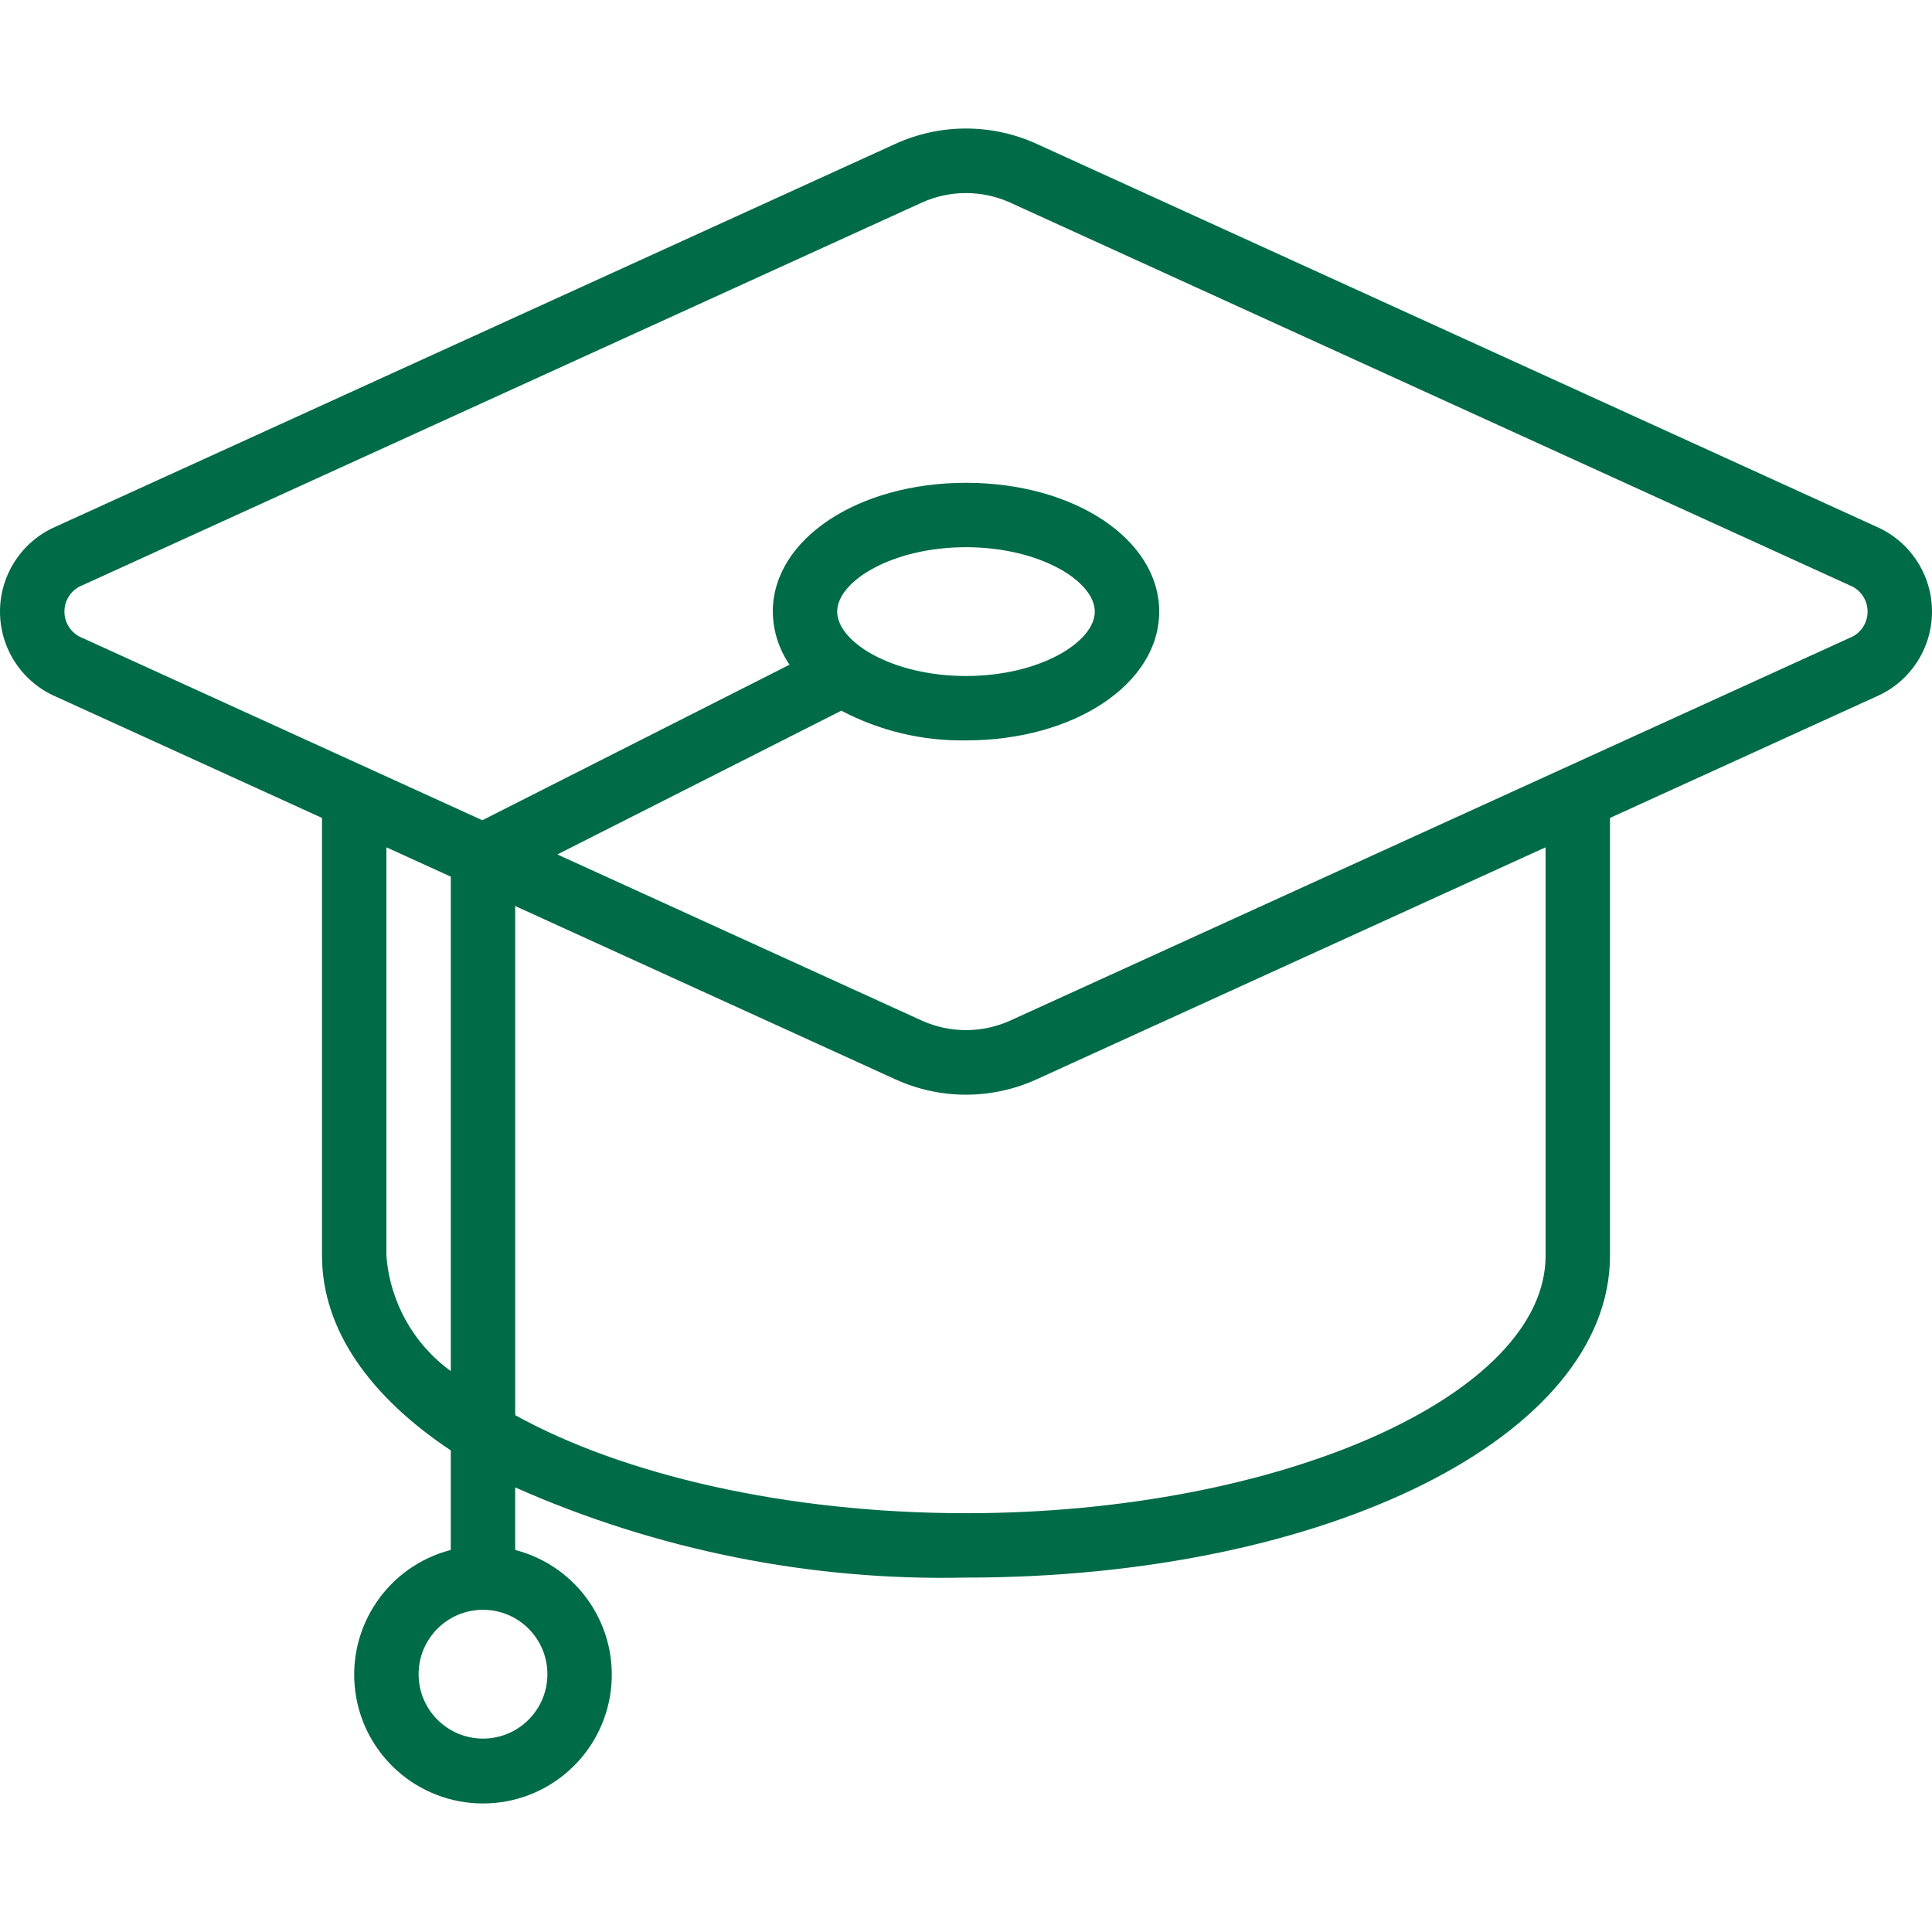 <svg width="100" height="100" viewBox="0 0 100 100" fill="none" xmlns="http://www.w3.org/2000/svg">
<path d="M97.105 27.253L53.655 7.446C51.333 6.388 48.667 6.388 46.345 7.446L2.897 27.253C1.139 28.011 0 29.742 0 31.656C0 33.571 1.139 35.302 2.897 36.059L16.667 42.336V64.989C16.667 68.823 19.152 72.291 23.333 75.074V80.226C20.083 81.065 17.963 84.191 18.386 87.521C18.809 90.851 21.643 93.347 25 93.347C28.357 93.347 31.19 90.851 31.613 87.521C32.036 84.191 29.917 81.065 26.666 80.226V76.989C34.007 80.24 41.974 81.834 50 81.656C68.691 81.656 83.333 74.334 83.333 64.989V42.336L97.103 36.059C98.861 35.302 100 33.571 100 31.656C100 29.742 98.861 28.011 97.103 27.253H97.105ZM28.333 86.656C28.333 88.497 26.841 89.989 25 89.989C23.159 89.989 21.667 88.497 21.667 86.656C21.667 84.815 23.159 83.323 25 83.323C26.841 83.323 28.333 84.815 28.333 86.656ZM20 64.989V43.856L23.334 45.376V70.968C21.397 69.562 20.178 67.375 20 64.989ZM80 64.989C80 72.218 66.261 78.323 50 78.323C40.688 78.323 32.218 76.323 26.667 73.248V46.896L46.345 55.866C48.666 56.926 51.334 56.926 53.655 55.866L79.999 43.856V64.989H80ZM95.721 33.025L52.273 52.833C50.828 53.481 49.174 53.481 47.728 52.833L28.849 44.226L43.547 36.785C45.534 37.831 47.754 38.361 50 38.323C55.606 38.323 60 35.395 60 31.656C60 27.918 55.606 24.99 50 24.99C44.393 24.99 40 27.918 40 31.656C40.009 32.638 40.311 33.595 40.867 34.405L24.965 42.455L4.278 33.025C3.71 32.809 3.334 32.264 3.334 31.656C3.334 31.048 3.71 30.503 4.278 30.288L47.727 10.48C49.172 9.831 50.826 9.831 52.272 10.48L95.721 30.288C96.29 30.504 96.666 31.048 96.666 31.656C96.666 32.264 96.29 32.809 95.721 33.025V33.025ZM43.333 31.656C43.333 30.083 46.183 28.323 50 28.323C53.816 28.323 56.666 30.083 56.666 31.656C56.666 33.23 53.816 34.99 50 34.99C46.183 34.99 43.333 33.23 43.333 31.656V31.656Z" fill="#006B47"/>
</svg>

